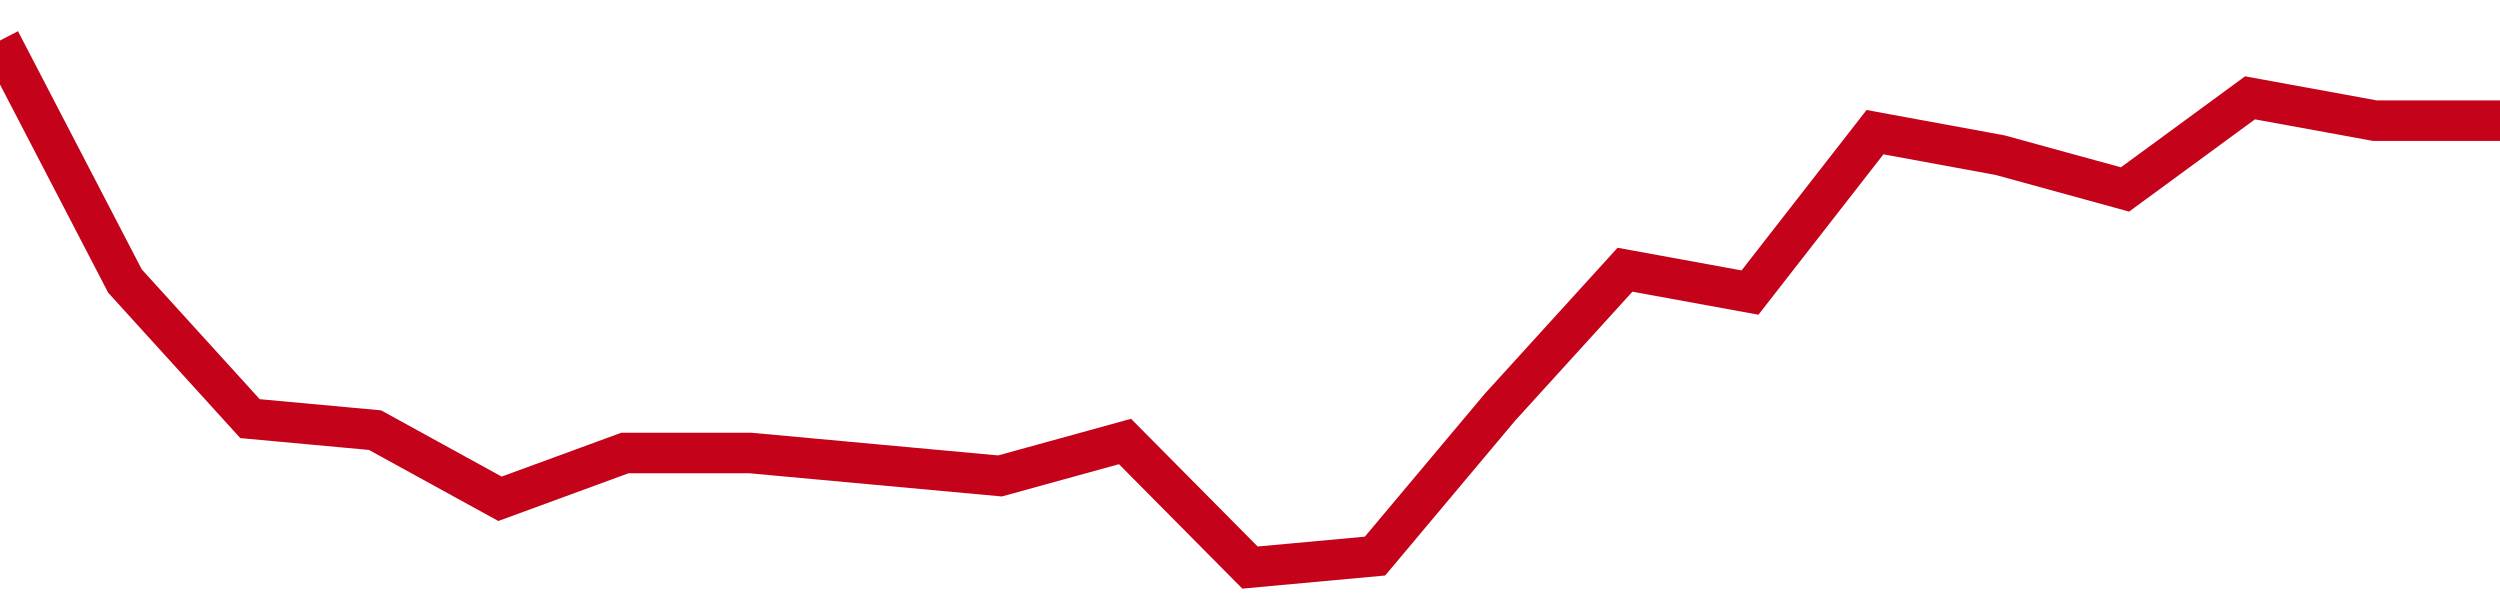 <!-- Generated with https://github.com/jxxe/sparkline/ --><svg viewBox="0 0 185 45" class="sparkline" xmlns="http://www.w3.org/2000/svg"><path class="sparkline--fill" d="M 0 3 L 0 3 L 9.25 20.8 L 18.5 30.98 L 27.75 31.83 L 37 36.91 L 46.25 33.52 L 55.5 33.52 L 64.75 34.37 L 74 35.22 L 83.25 32.67 L 92.5 42 L 101.75 41.15 L 111 30.13 L 120.25 19.96 L 129.5 21.65 L 138.75 9.78 L 148 11.48 L 157.25 14.02 L 166.5 7.24 L 175.75 8.93 L 185 8.93 V 45 L 0 45 Z" stroke="none" fill="none" ></path><path class="sparkline--line" d="M 0 3 L 0 3 L 9.25 20.8 L 18.5 30.98 L 27.75 31.83 L 37 36.91 L 46.25 33.52 L 55.5 33.52 L 64.75 34.37 L 74 35.22 L 83.25 32.67 L 92.5 42 L 101.75 41.15 L 111 30.13 L 120.25 19.96 L 129.5 21.65 L 138.75 9.78 L 148 11.48 L 157.25 14.02 L 166.5 7.24 L 175.75 8.93 L 185 8.93" fill="none" stroke-width="3" stroke="#C4021A" ></path></svg>